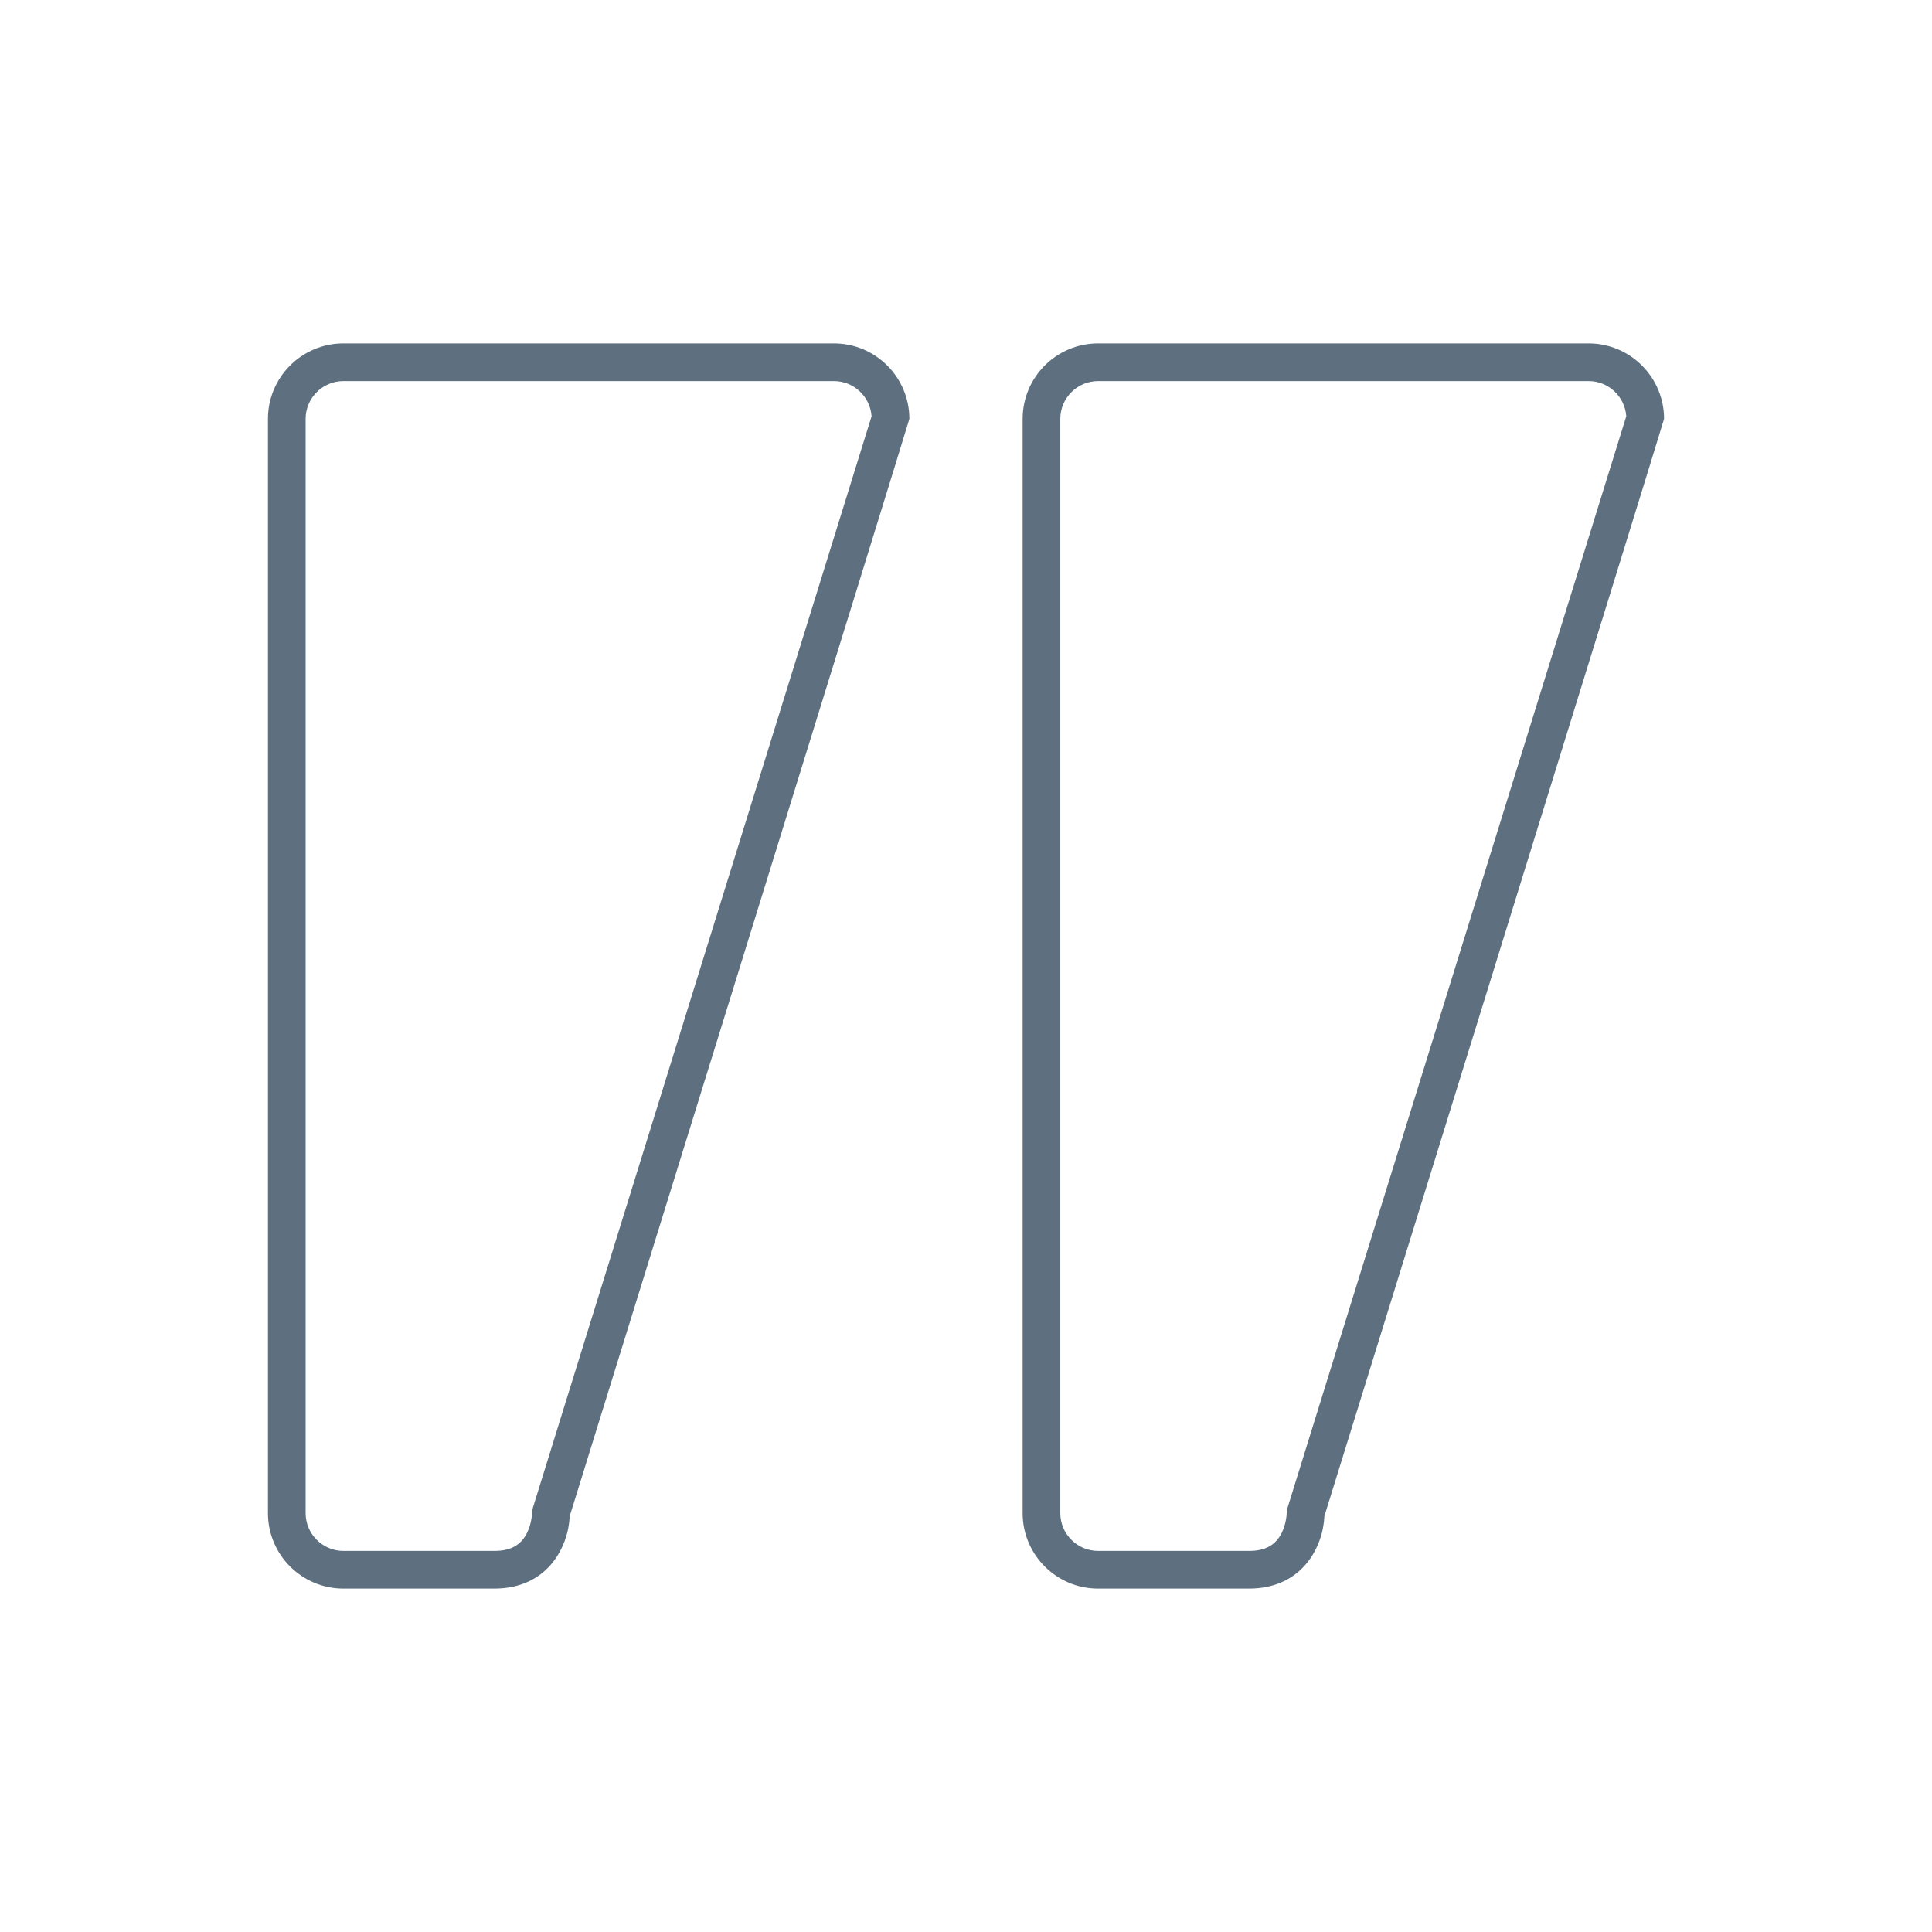<svg width="32" height="32" viewBox="0 0 32 32" fill="none" xmlns="http://www.w3.org/2000/svg">
    <path d="M13.812 5.688H5.688C4.998 5.688 4.438 6.248 4.438 6.938V25.062C4.438 25.752 4.998 26.312 5.688 26.312H8.188C9.074 26.312 9.415 25.614 9.436 25.113C9.436 25.113 15.062 6.969 15.062 6.938C15.062 6.248 14.502 5.688 13.812 5.688ZM8.827 24.97C8.817 25 8.812 25.031 8.812 25.062C8.812 25.064 8.808 25.233 8.728 25.392C8.627 25.593 8.456 25.688 8.188 25.688H5.688C5.343 25.688 5.062 25.407 5.062 25.062V6.938C5.062 6.593 5.343 6.312 5.688 6.312H13.812C14.143 6.312 14.414 6.57 14.436 6.895L8.827 24.97ZM26.312 5.688H18.188C17.498 5.688 16.938 6.248 16.938 6.938V25.062C16.938 25.752 17.498 26.312 18.188 26.312H20.688C21.574 26.312 21.915 25.614 21.936 25.113C21.936 25.113 27.562 6.969 27.562 6.938C27.562 6.248 27.002 5.688 26.312 5.688ZM21.327 24.97C21.317 25 21.312 25.031 21.312 25.062C21.312 25.064 21.308 25.233 21.228 25.392C21.127 25.593 20.956 25.688 20.688 25.688H18.188C17.843 25.688 17.562 25.407 17.562 25.062V6.938C17.562 6.593 17.843 6.312 18.188 6.312H26.312C26.643 6.312 26.914 6.57 26.936 6.895L21.327 24.97Z" fill="#5E7080"/>
</svg>
